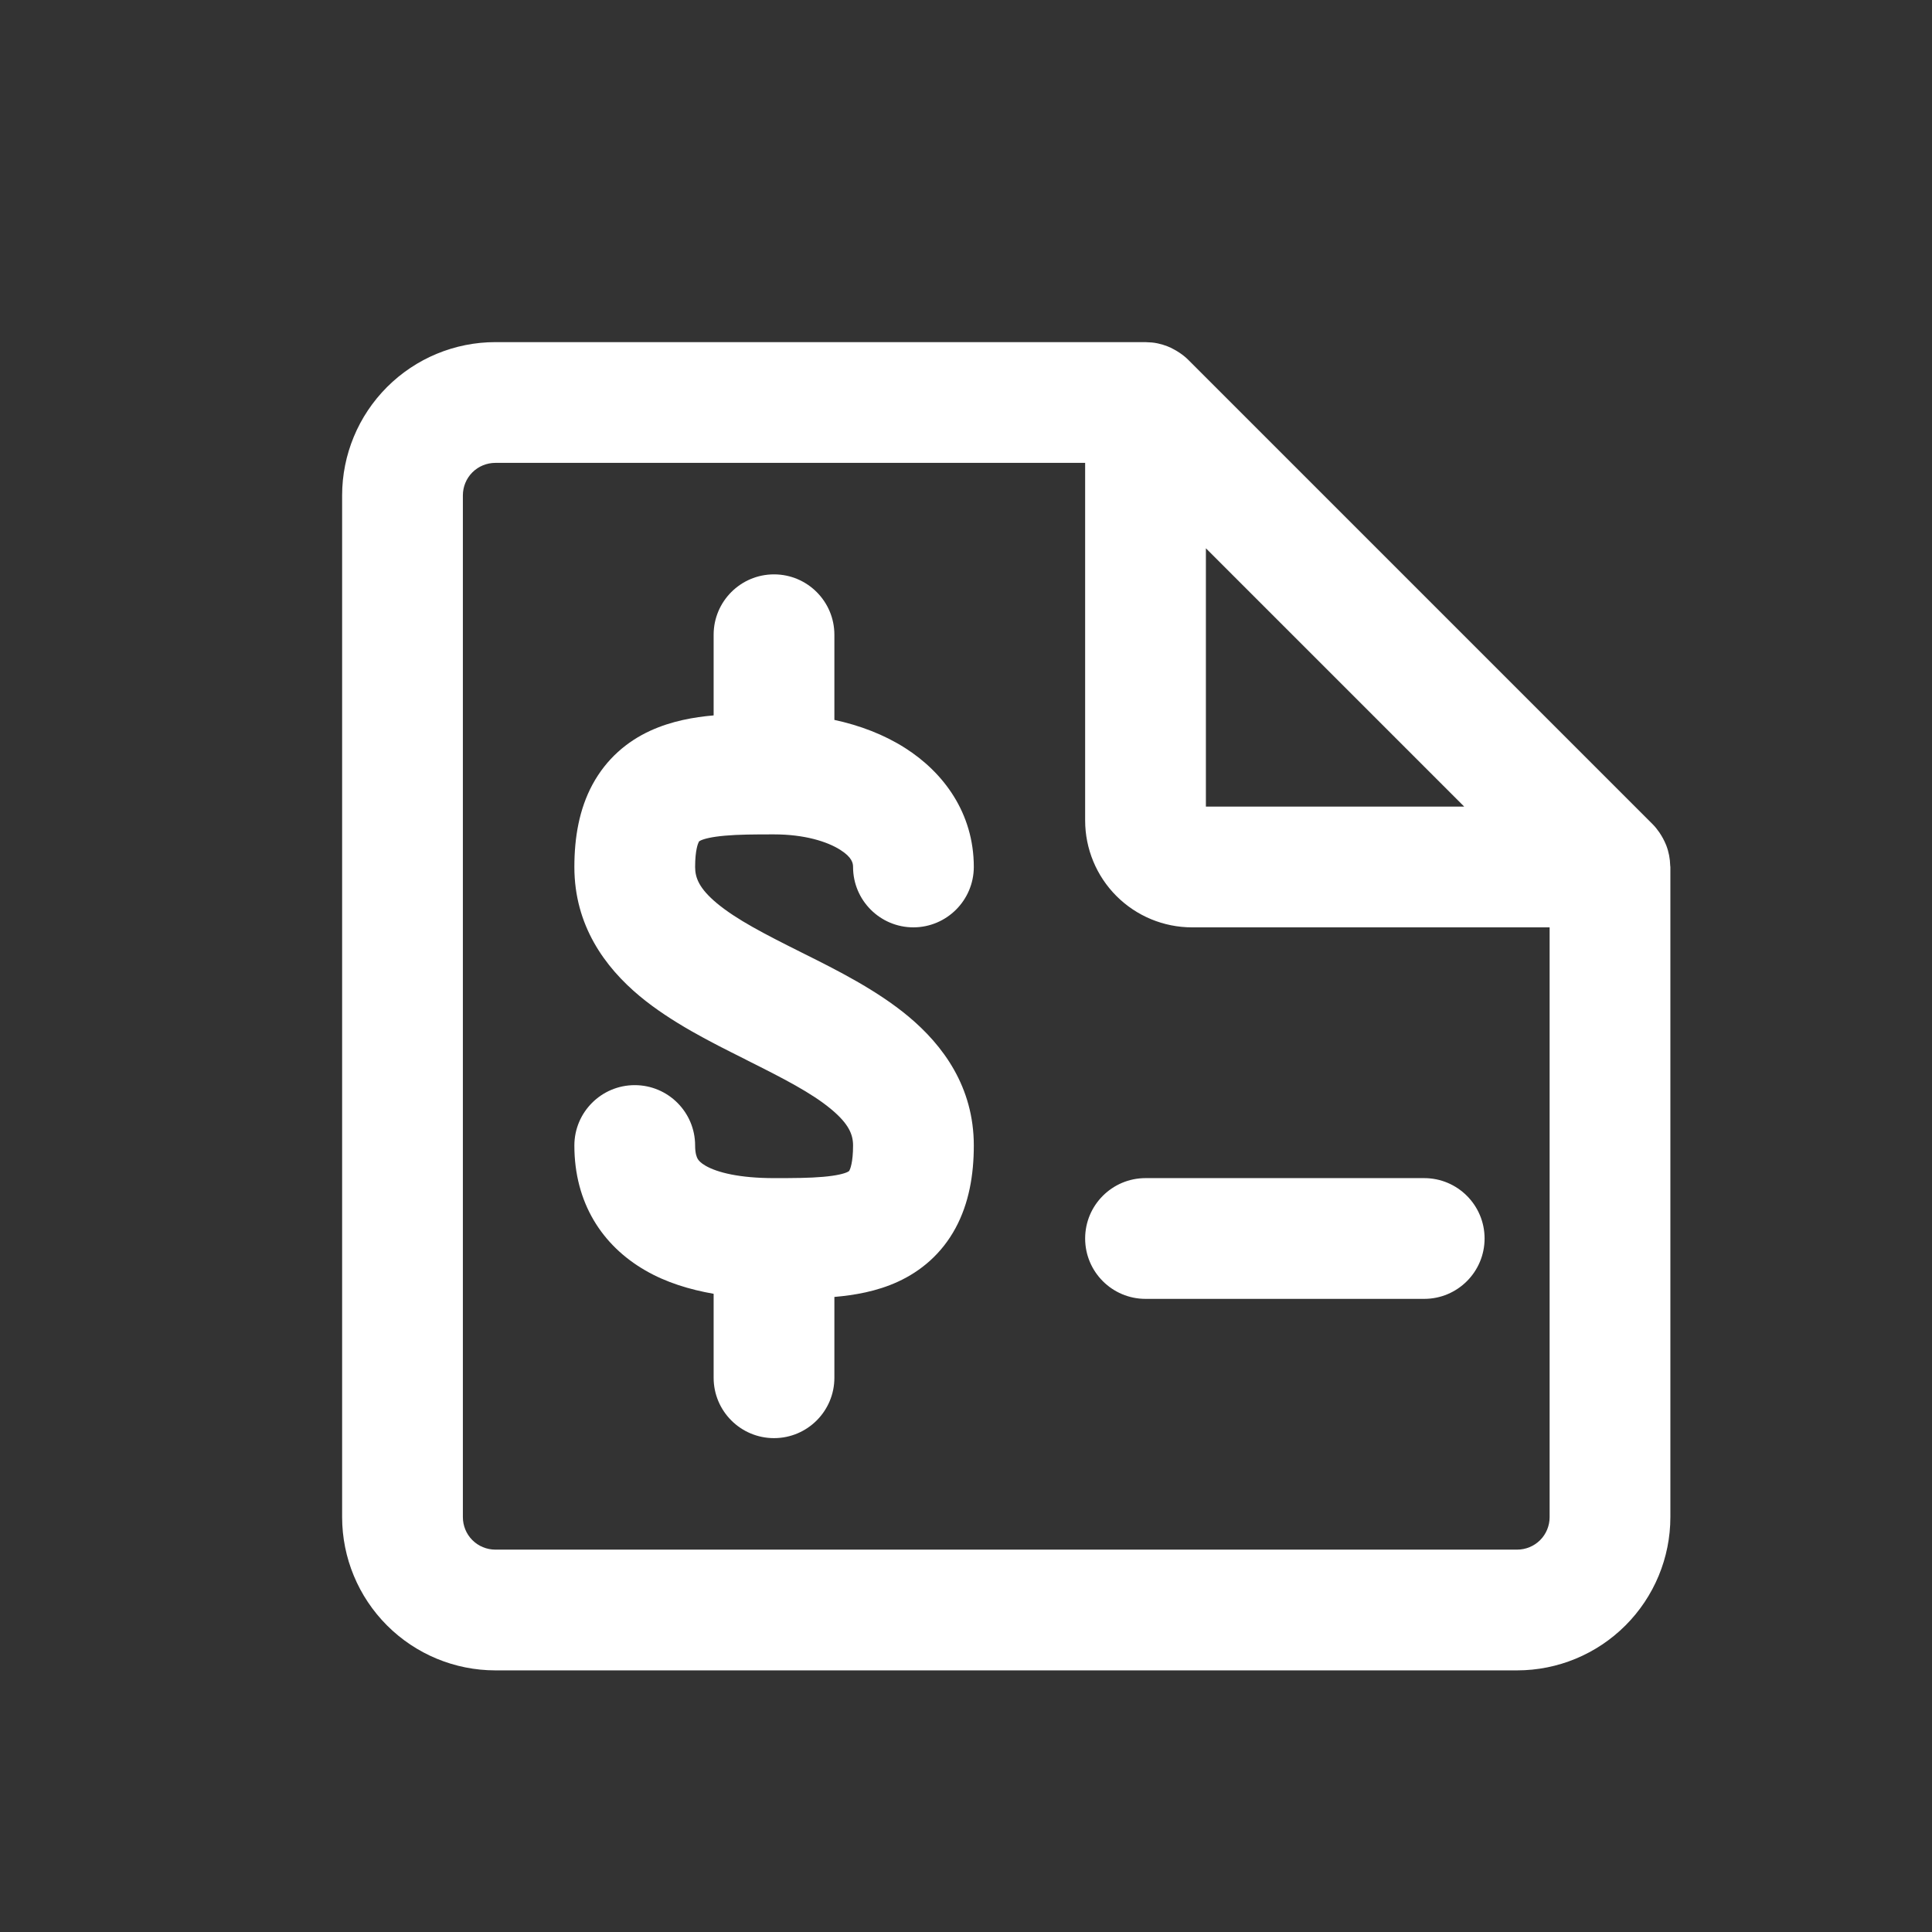 <svg width="24" height="24" viewBox="0 0 24 24" fill="none" xmlns="http://www.w3.org/2000/svg">
<rect x="0" y="0" width="24" height="24" fill="#333333" stroke="none"/>
<path d="M14.244 4.251C14.287 4.252 14.331 4.255 14.373 4.264C14.378 4.265 14.382 4.266 14.387 4.267C14.425 4.275 14.463 4.287 14.5 4.301C14.515 4.307 14.529 4.314 14.544 4.32C14.57 4.333 14.596 4.347 14.621 4.362C14.633 4.37 14.646 4.377 14.657 4.385C14.694 4.41 14.729 4.438 14.761 4.47L20.53 10.239C20.562 10.271 20.589 10.306 20.614 10.342C20.622 10.354 20.629 10.366 20.637 10.378C20.652 10.402 20.665 10.427 20.677 10.452C20.684 10.469 20.693 10.485 20.699 10.502C20.73 10.582 20.746 10.667 20.748 10.753C20.748 10.758 20.75 10.764 20.75 10.77V18.846C20.75 19.351 20.549 19.835 20.192 20.192C19.835 20.549 19.351 20.75 18.846 20.75H6.154C5.649 20.75 5.165 20.549 4.808 20.192C4.451 19.835 4.25 19.351 4.25 18.846V6.154C4.25 5.649 4.451 5.165 4.808 4.808C5.165 4.451 5.649 4.25 6.154 4.25H14.23C14.235 4.25 14.24 4.251 14.244 4.251ZM6.154 5.75C6.047 5.75 5.944 5.792 5.868 5.868C5.792 5.944 5.75 6.047 5.75 6.154V18.846C5.75 18.953 5.792 19.056 5.868 19.132C5.944 19.208 6.047 19.25 6.154 19.25H18.846C18.953 19.25 19.056 19.208 19.132 19.132C19.208 19.056 19.25 18.953 19.25 18.846V11.52H14.808C14.456 11.52 14.118 11.38 13.869 11.131C13.62 10.882 13.48 10.544 13.48 10.192V5.75H6.154ZM9.615 7.135C10.029 7.135 10.365 7.471 10.365 7.885V8.943C10.681 9.011 10.981 9.125 11.242 9.291C11.721 9.595 12.097 10.1 12.097 10.77C12.096 11.183 11.761 11.519 11.347 11.52C10.933 11.52 10.597 11.184 10.597 10.77C10.597 10.723 10.585 10.65 10.438 10.557C10.274 10.453 9.991 10.365 9.615 10.365C9.368 10.365 9.174 10.366 9.006 10.381C8.837 10.396 8.749 10.42 8.705 10.44C8.684 10.45 8.682 10.454 8.682 10.456L8.681 10.458C8.671 10.477 8.635 10.559 8.635 10.77C8.635 10.906 8.687 11.038 8.906 11.221C9.151 11.424 9.497 11.602 9.951 11.829C9.964 11.835 9.977 11.841 9.989 11.848C10.394 12.05 10.893 12.3 11.285 12.627C11.714 12.985 12.097 13.502 12.097 14.23C12.097 14.597 12.036 14.948 11.871 15.254C11.698 15.575 11.441 15.79 11.154 15.922C10.889 16.044 10.608 16.09 10.365 16.111V17.115C10.365 17.529 10.029 17.865 9.615 17.865C9.201 17.865 8.865 17.529 8.865 17.115V16.072C8.568 16.02 8.276 15.932 8.017 15.782C7.479 15.472 7.135 14.94 7.135 14.23C7.135 13.816 7.471 13.48 7.885 13.48C8.299 13.48 8.635 13.816 8.635 14.23C8.635 14.331 8.656 14.377 8.667 14.396C8.678 14.415 8.703 14.446 8.766 14.482C8.912 14.566 9.189 14.635 9.615 14.635C9.863 14.635 10.056 14.634 10.225 14.619C10.394 14.604 10.483 14.58 10.526 14.56C10.548 14.549 10.549 14.546 10.55 14.543L10.551 14.542C10.561 14.524 10.597 14.441 10.597 14.23C10.597 14.094 10.545 13.962 10.325 13.779C10.081 13.576 9.734 13.398 9.28 13.171C9.268 13.165 9.255 13.158 9.242 13.151C8.837 12.949 8.338 12.7 7.945 12.373C7.516 12.015 7.135 11.498 7.135 10.77C7.135 10.403 7.195 10.052 7.36 9.746C7.534 9.425 7.79 9.21 8.077 9.078C8.343 8.956 8.623 8.908 8.865 8.887V7.885C8.865 7.471 9.201 7.135 9.615 7.135ZM17.692 14.635C18.106 14.635 18.442 14.971 18.442 15.385C18.442 15.799 18.106 16.135 17.692 16.135H14.23C13.816 16.135 13.48 15.799 13.48 15.385C13.48 14.971 13.816 14.635 14.23 14.635H17.692ZM14.98 10.02H18.189L14.98 6.811V10.02Z" fill="white"/>
</svg>
